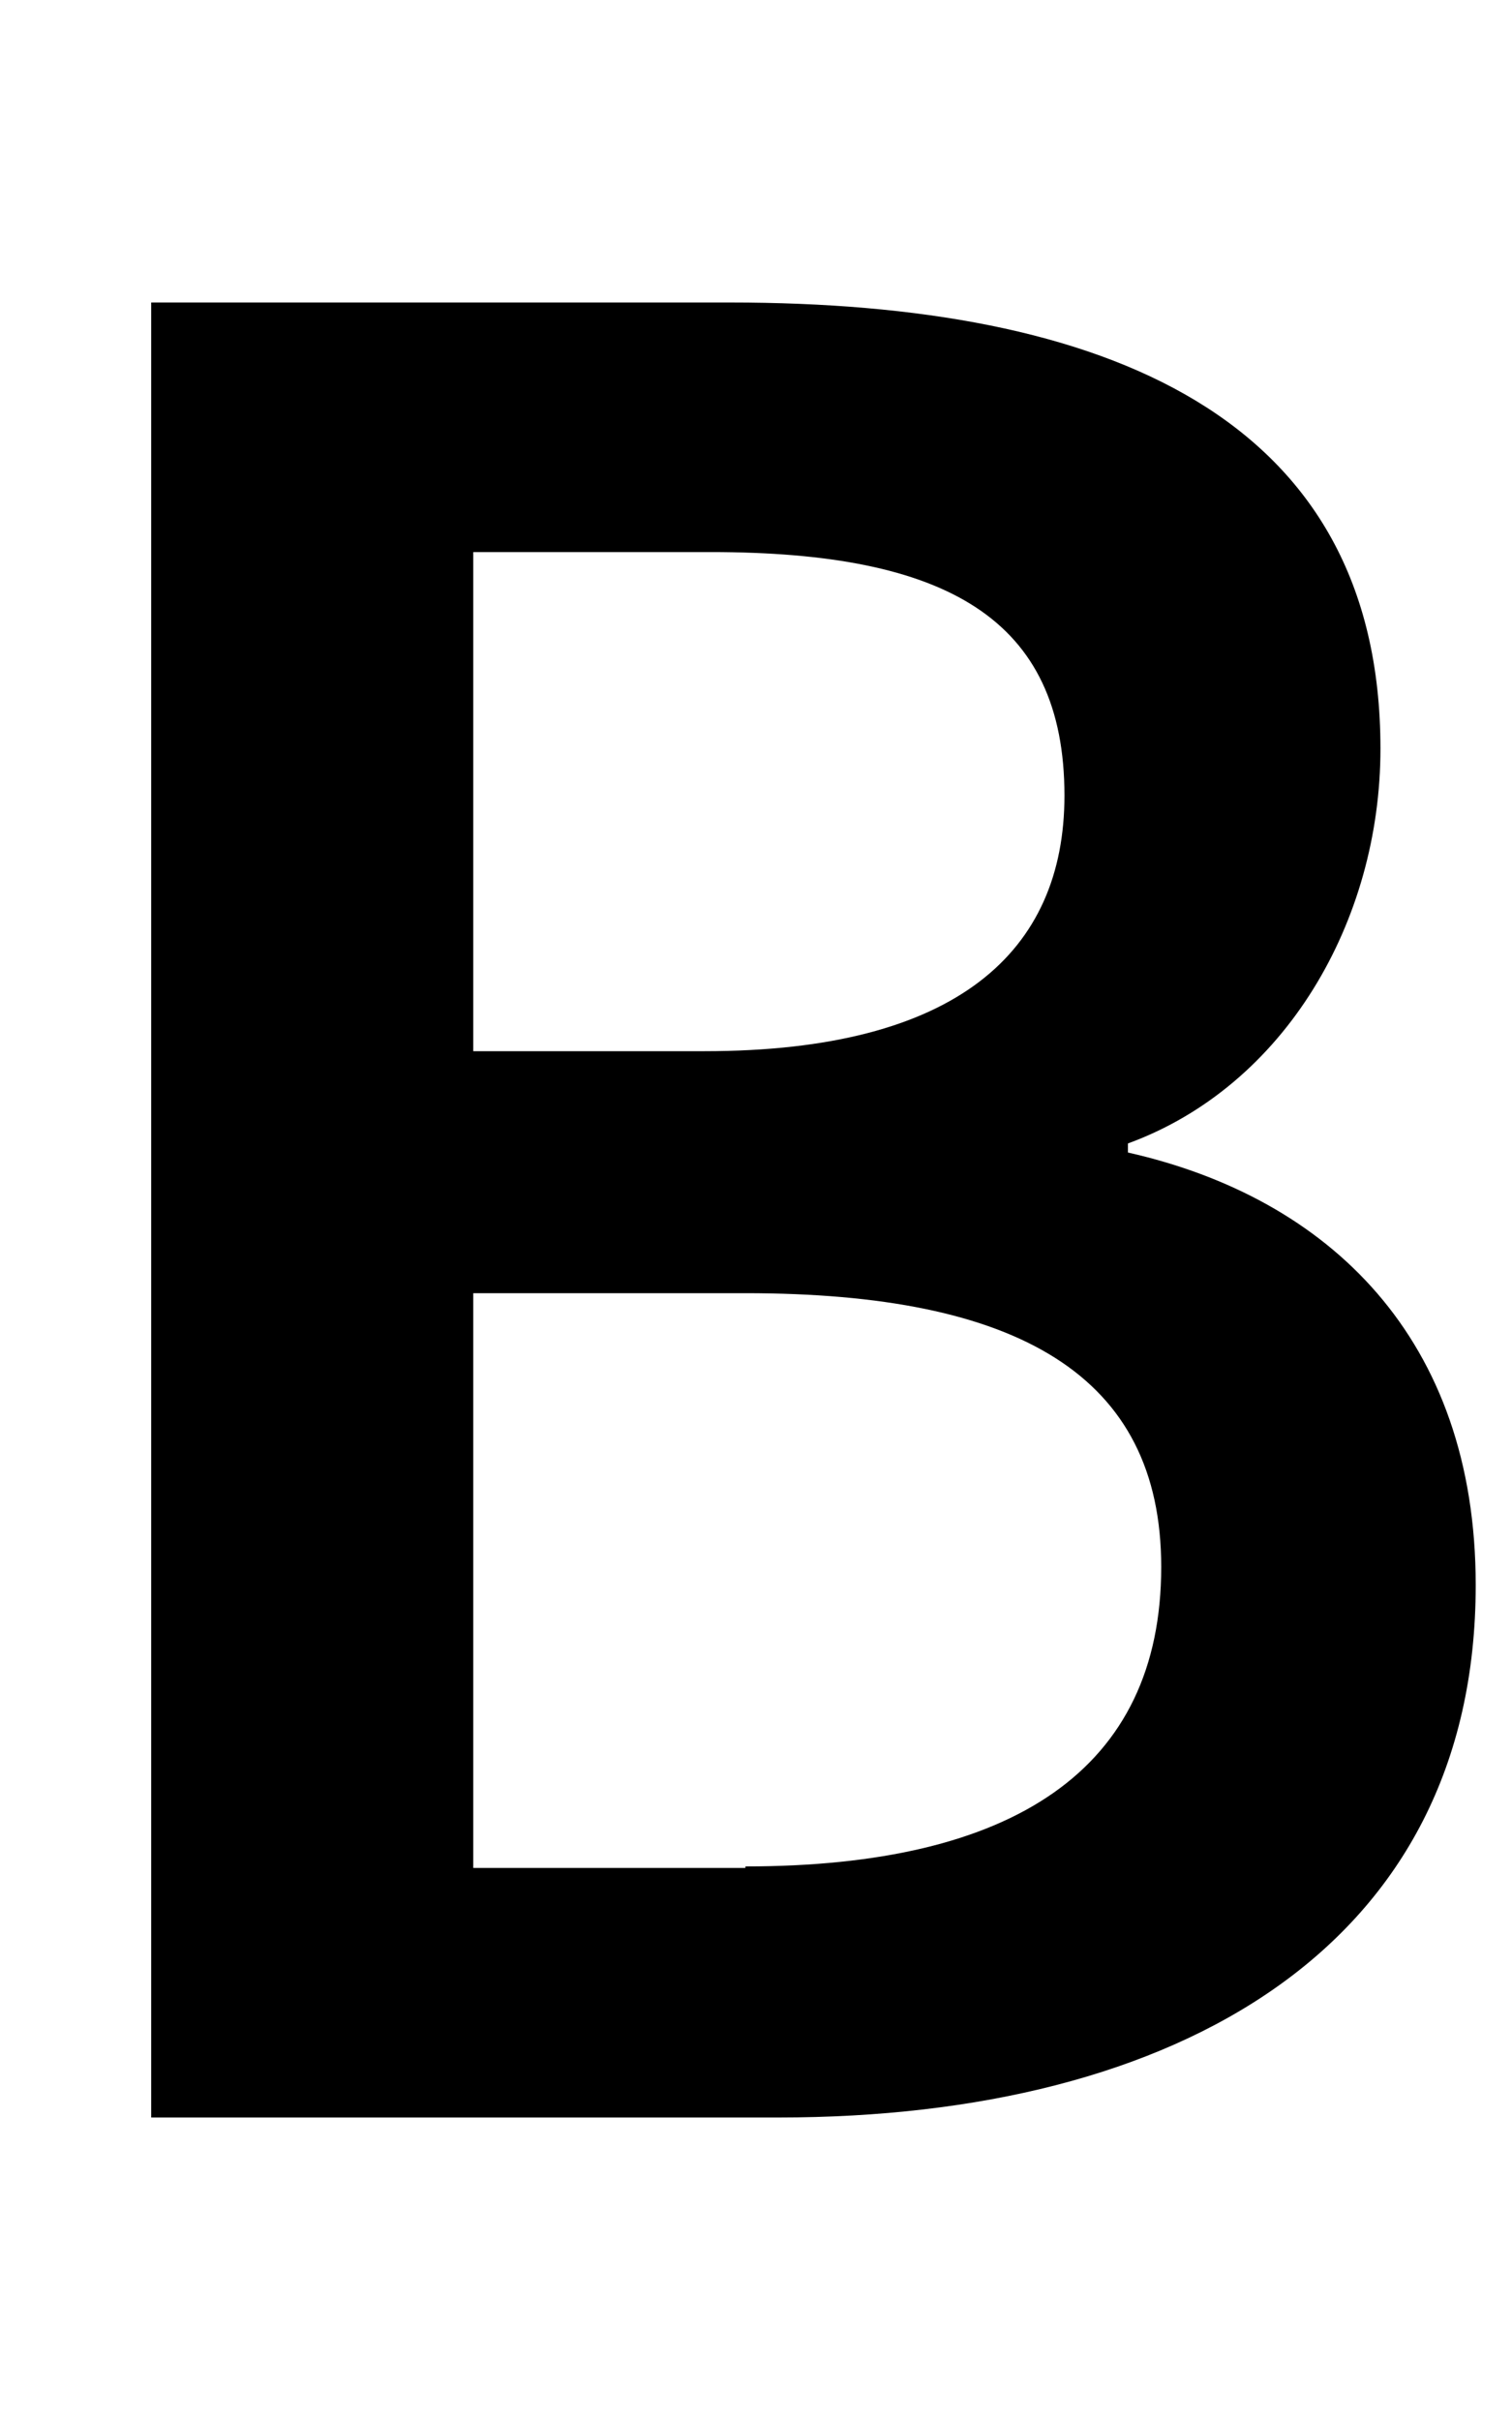 <svg xmlns="http://www.w3.org/2000/svg" viewBox="0 0 10 16"><path fill-rule="evenodd" d="M1 2h3.83c2.48 0 4.3.75 4.3 2.95 0 1.14-.63 2.23-1.67 2.61v.06c1.33.3 2.3 1.23 2.3 2.86 0 2.39-1.97 3.52-4.61 3.52H1V2zm3.66 4.95c1.67 0 2.38-.66 2.38-1.69 0-1.17-.78-1.61-2.34-1.61H3.13v3.3h1.53zm.27 5.39c1.77 0 2.75-.64 2.75-1.98 0-1.27-.95-1.81-2.75-1.81h-1.8v3.8h1.8v-.01z"/></svg>